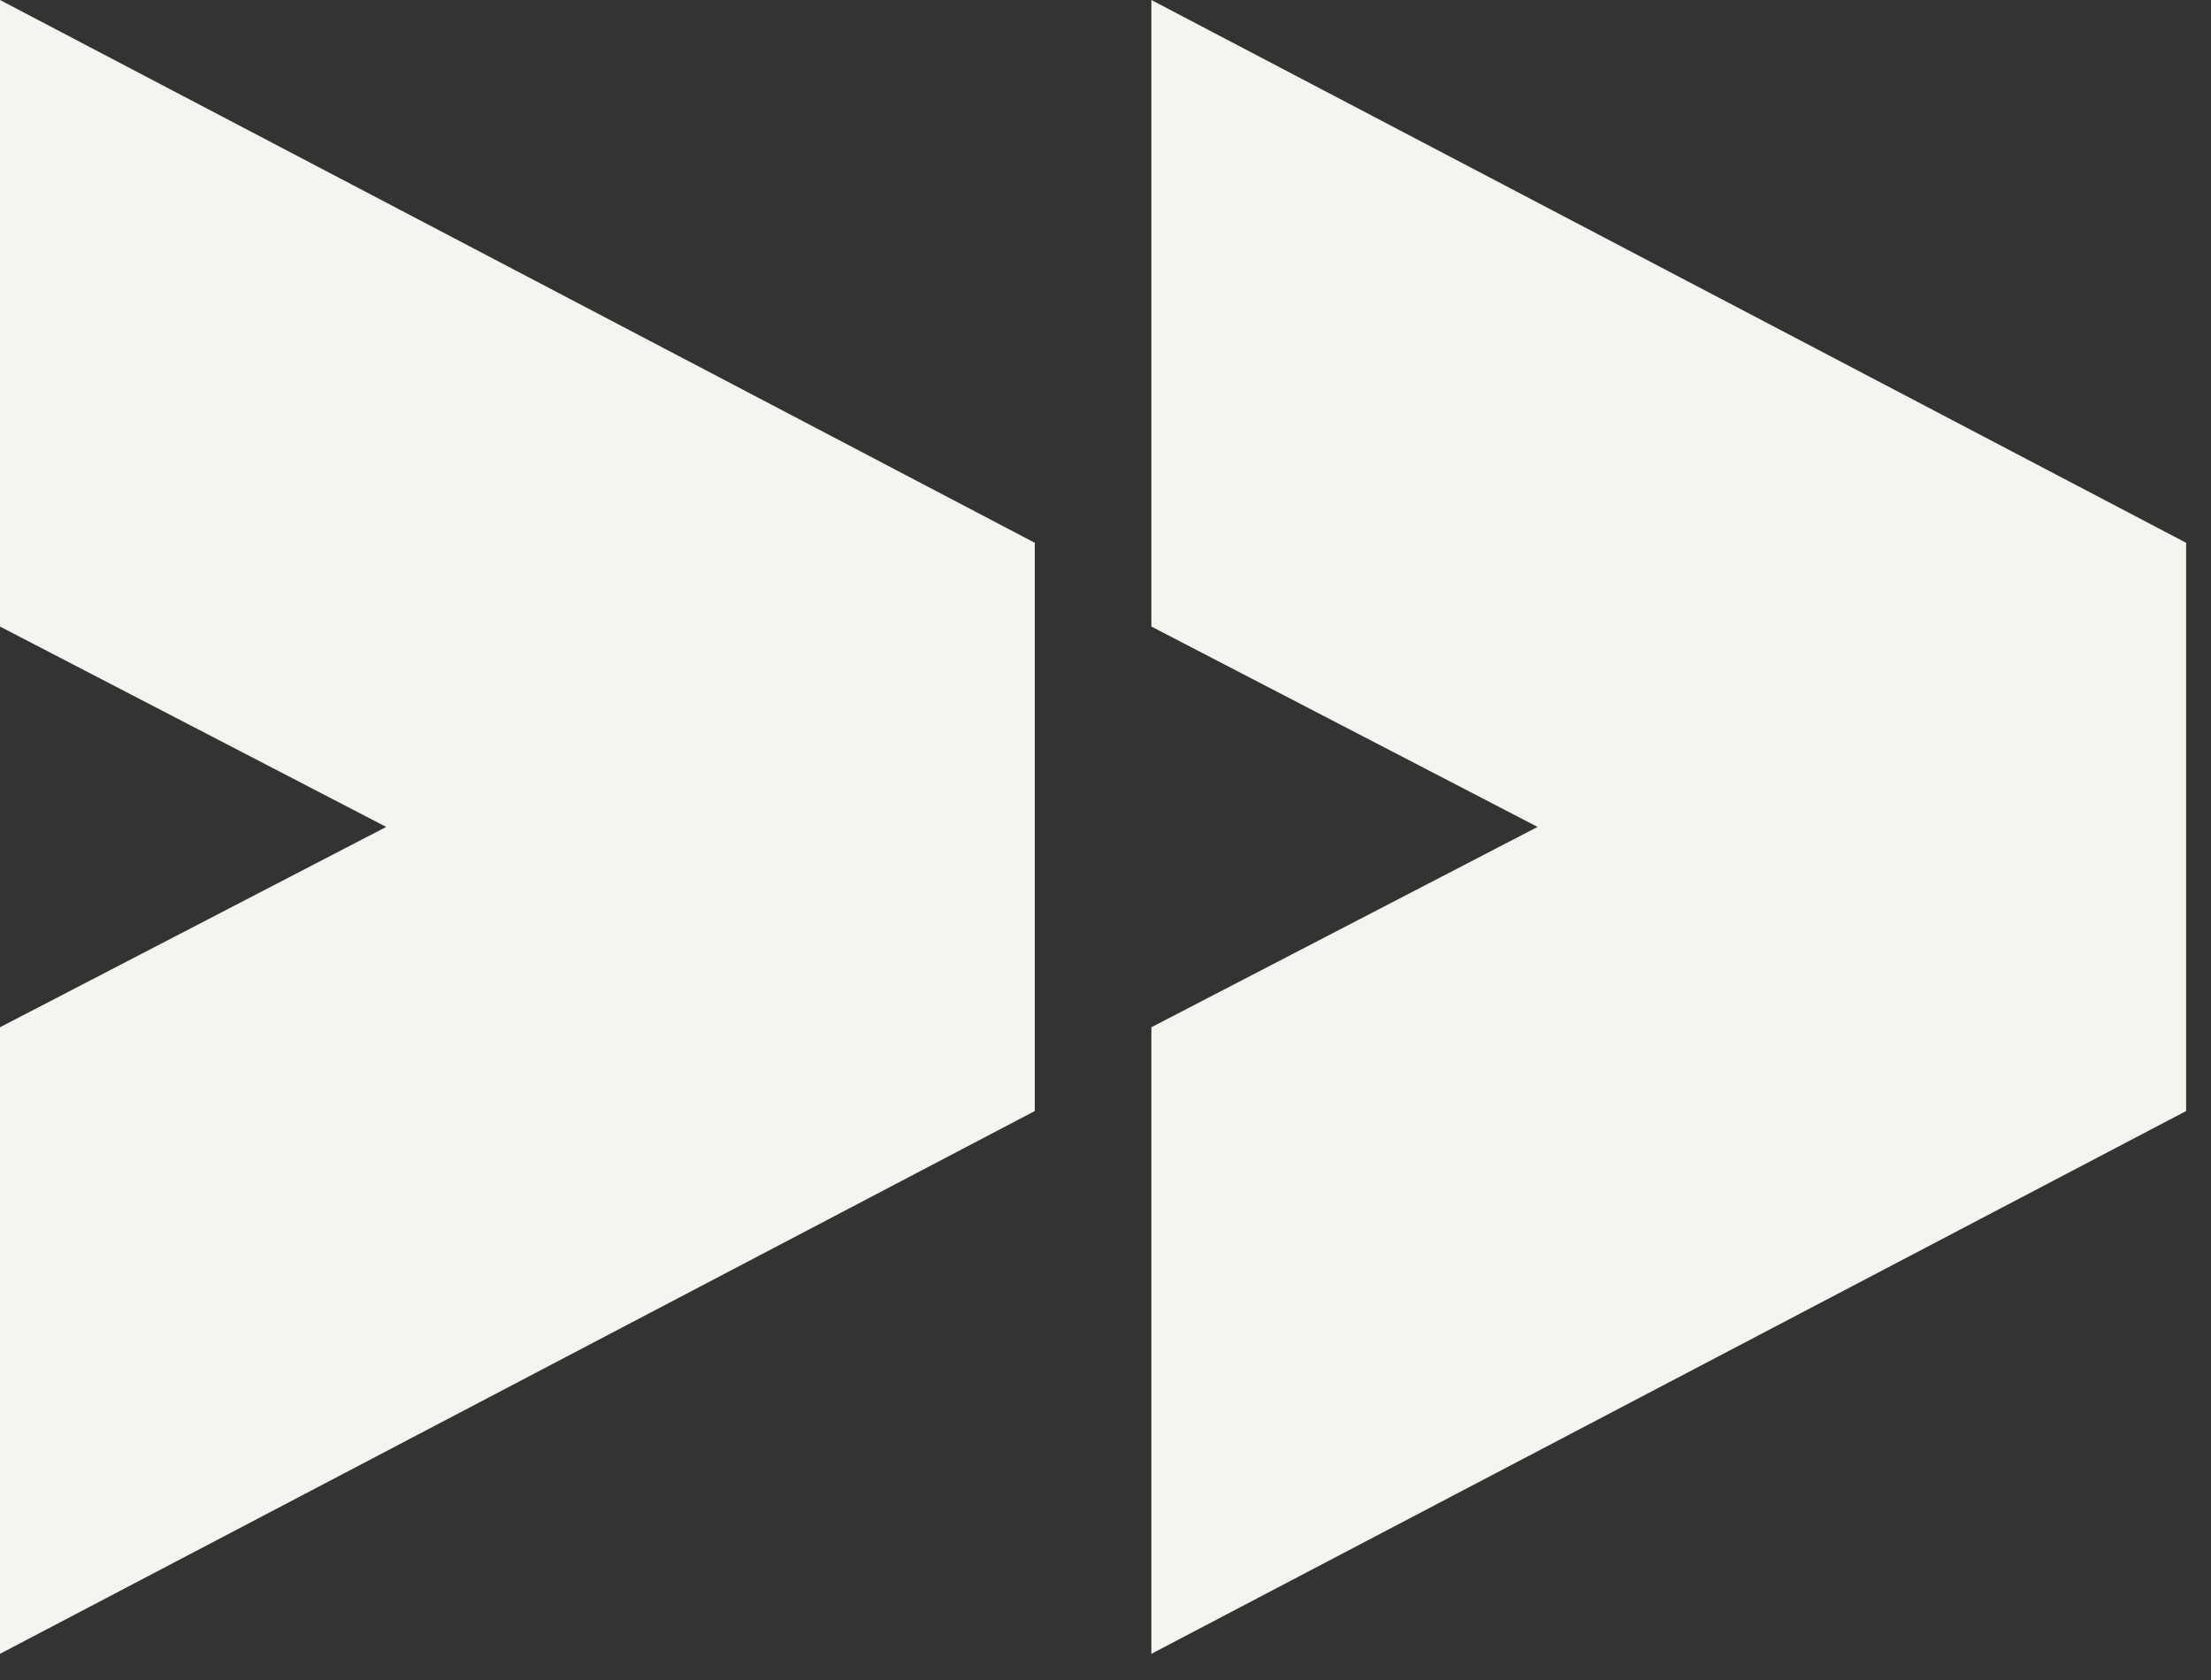 <svg width="75" height="57" viewBox="0 0 75 57" fill="none" xmlns="http://www.w3.org/2000/svg">
<rect x="0" y="0" width="75" height="57" fill="#333333" stroke="none"/>
<path d="M74.156 37.696L39.056 56.112V34.853L52.157 28.056L39.056 21.258V0L74.156 18.416V37.696ZM35.101 37.696L0 56.112V34.853L13.101 28.056L0 21.258V0L35.101 18.416V37.696Z" fill="#F6F4EF"/>
</svg>
